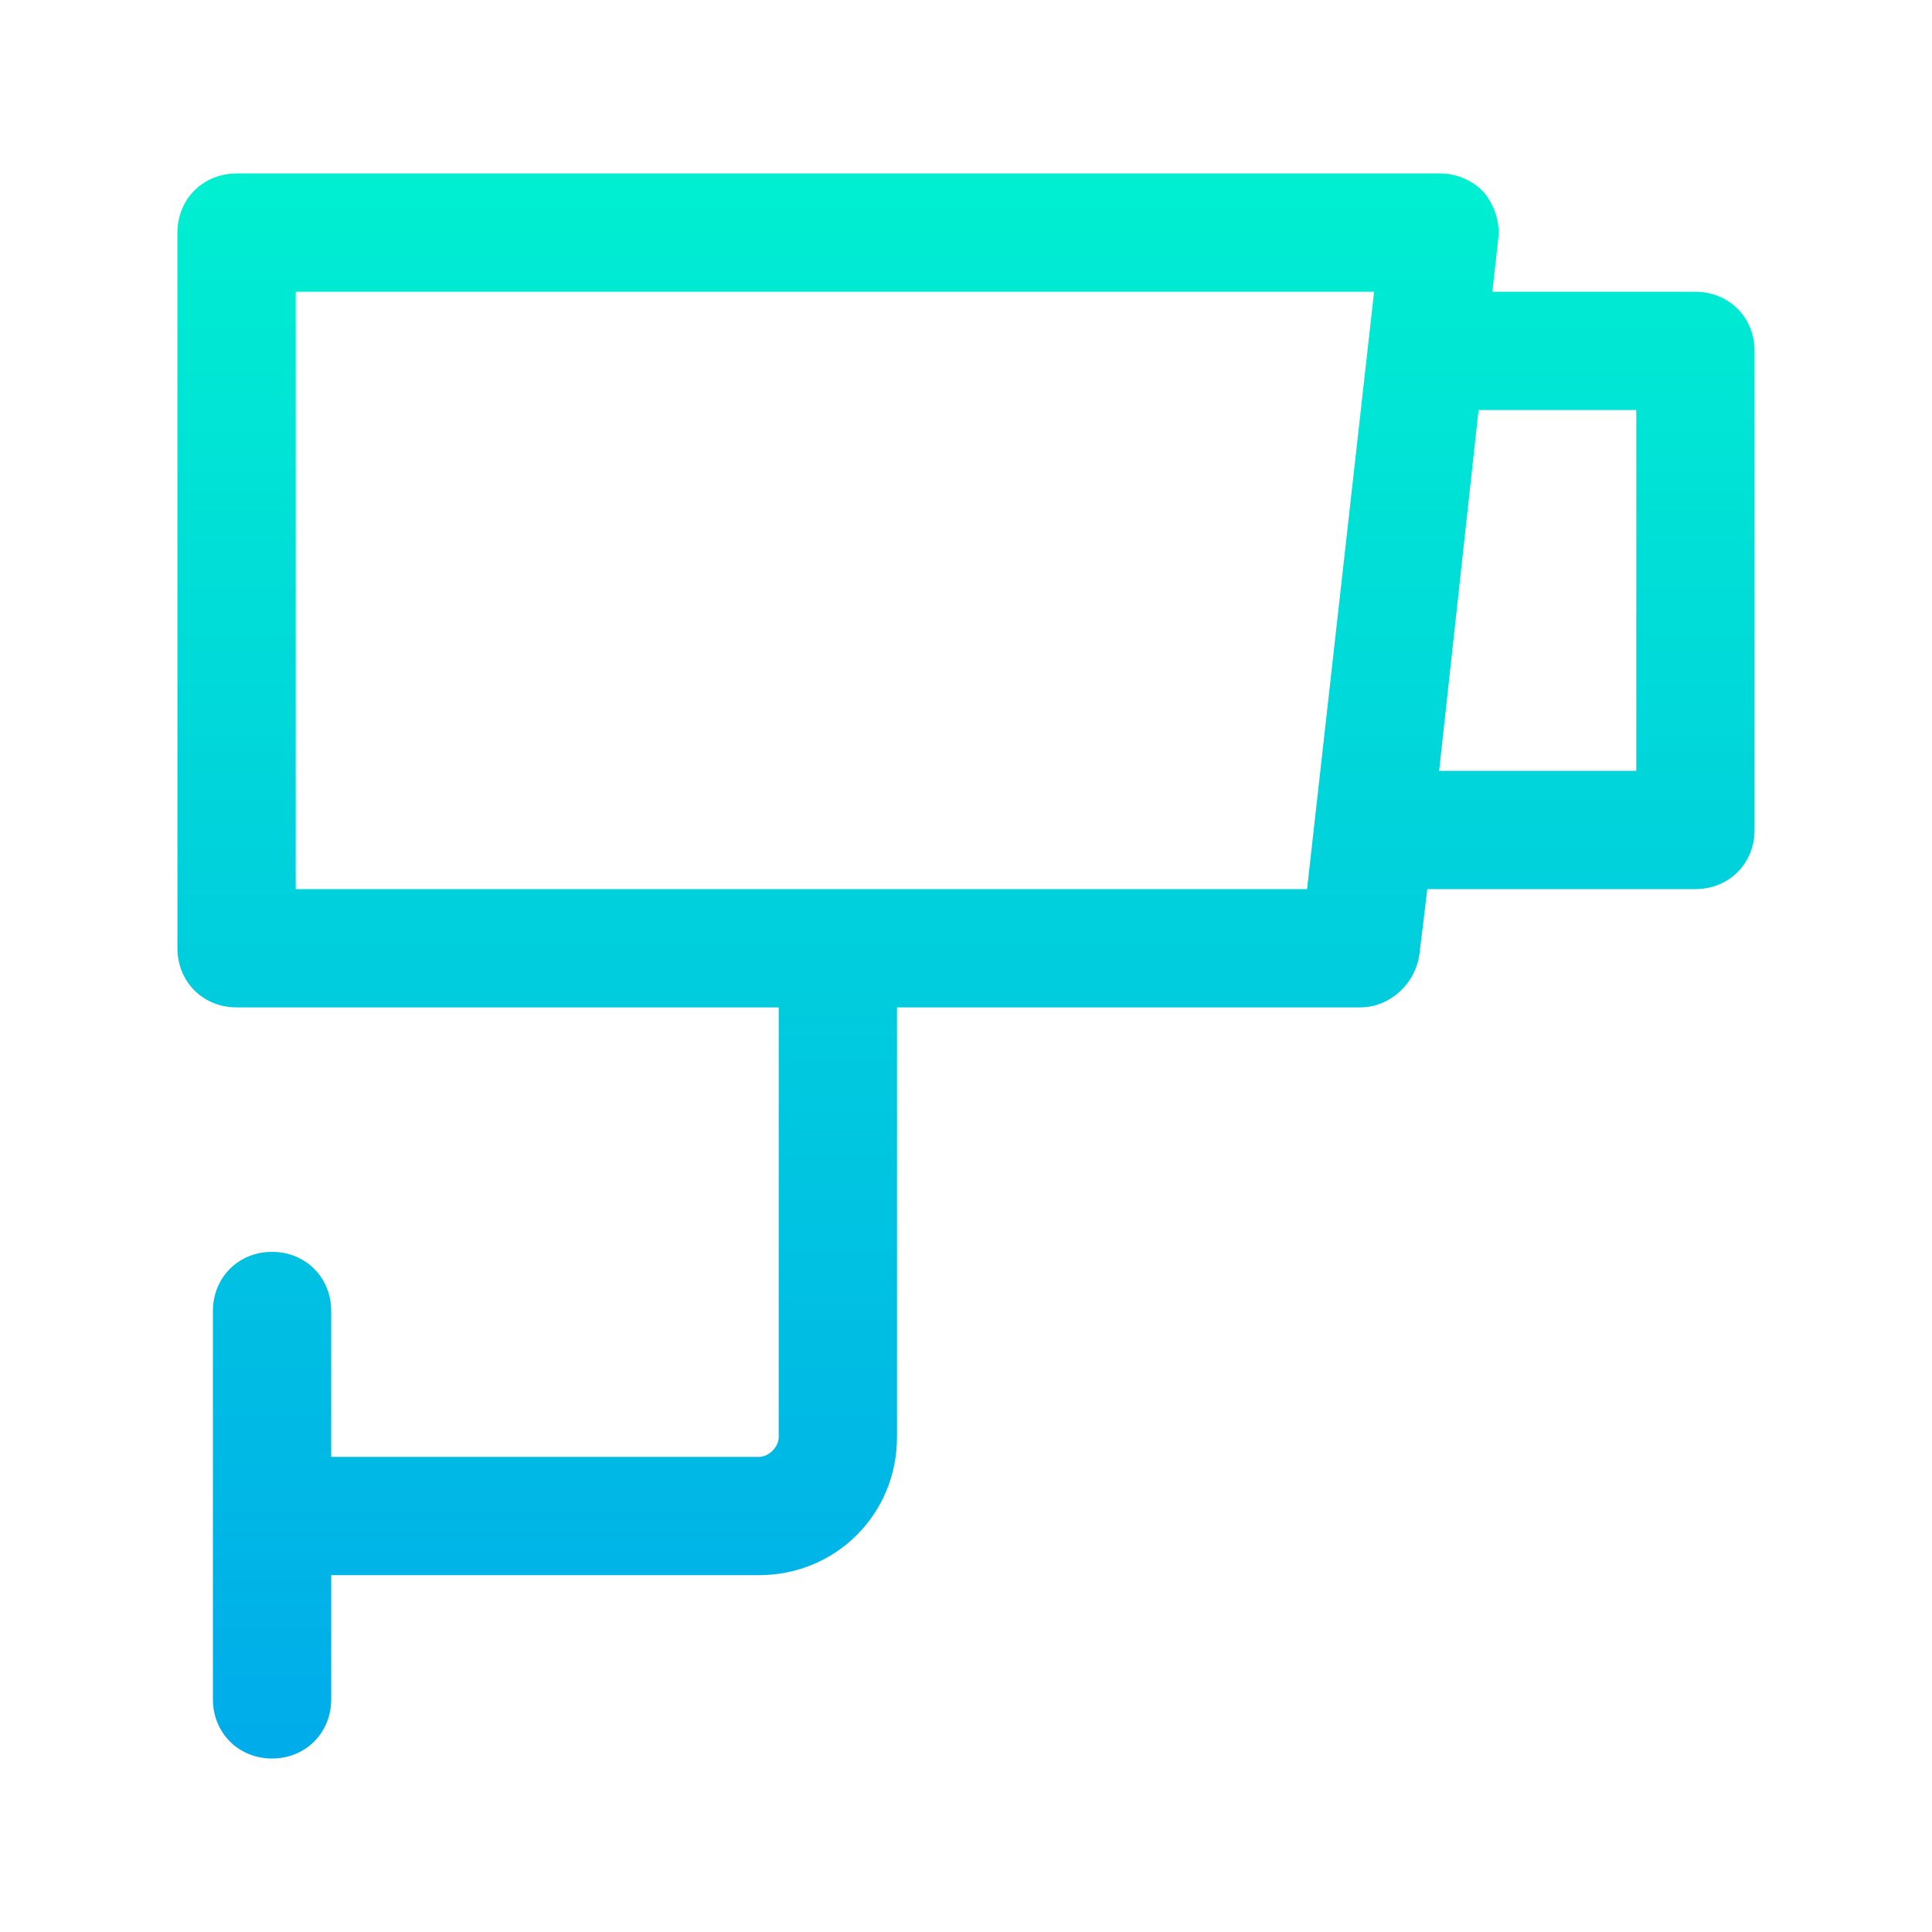 <?xml version="1.0" encoding="UTF-8"?> <!-- Generator: Adobe Illustrator 19.0.0, SVG Export Plug-In . SVG Version: 6.00 Build 0) --> <svg xmlns="http://www.w3.org/2000/svg" xmlns:xlink="http://www.w3.org/1999/xlink" id="Layer_1" x="0px" y="0px" viewBox="0 2 98 98" style="enable-background:new 0 2 98 98;" xml:space="preserve" width="512" height="512"> <style type="text/css"> .st0{fill:url(#SVGID_1_);} </style> <linearGradient id="SVGID_1_" gradientUnits="userSpaceOnUse" x1="49" y1="10.8" x2="49" y2="91.2"> <stop offset="0" style="stop-color:#00EFD1"></stop> <stop offset="1" style="stop-color:#00ACEA"></stop> </linearGradient> <path class="st0" d="M86,16.8H75.7l0.3-2.7c0.1-0.8-0.2-1.7-0.7-2.3s-1.4-1-2.2-1H12c-1.7,0-3,1.3-3,3v36.3c0,1.7,1.3,3,3,3h27.5 v21.8c0,0.5-0.5,1-1,1H16.8v-7.4c0-1.7-1.3-3-3-3s-3,1.3-3,3v19.7c0,1.7,1.3,3,3,3s3-1.3,3-3v-6.3h21.7c3.9,0,7-3.1,7-7V53.1H69 c1.5,0,2.8-1.2,3-2.7l0.4-3.3H86c1.7,0,3-1.3,3-3V19.8C89,18.1,87.7,16.8,86,16.8z M66.3,47.1H15V16.8h54.7L66.3,47.1z M83,41.1H73 l2-18.3h8V41.1z"></path> </svg> 